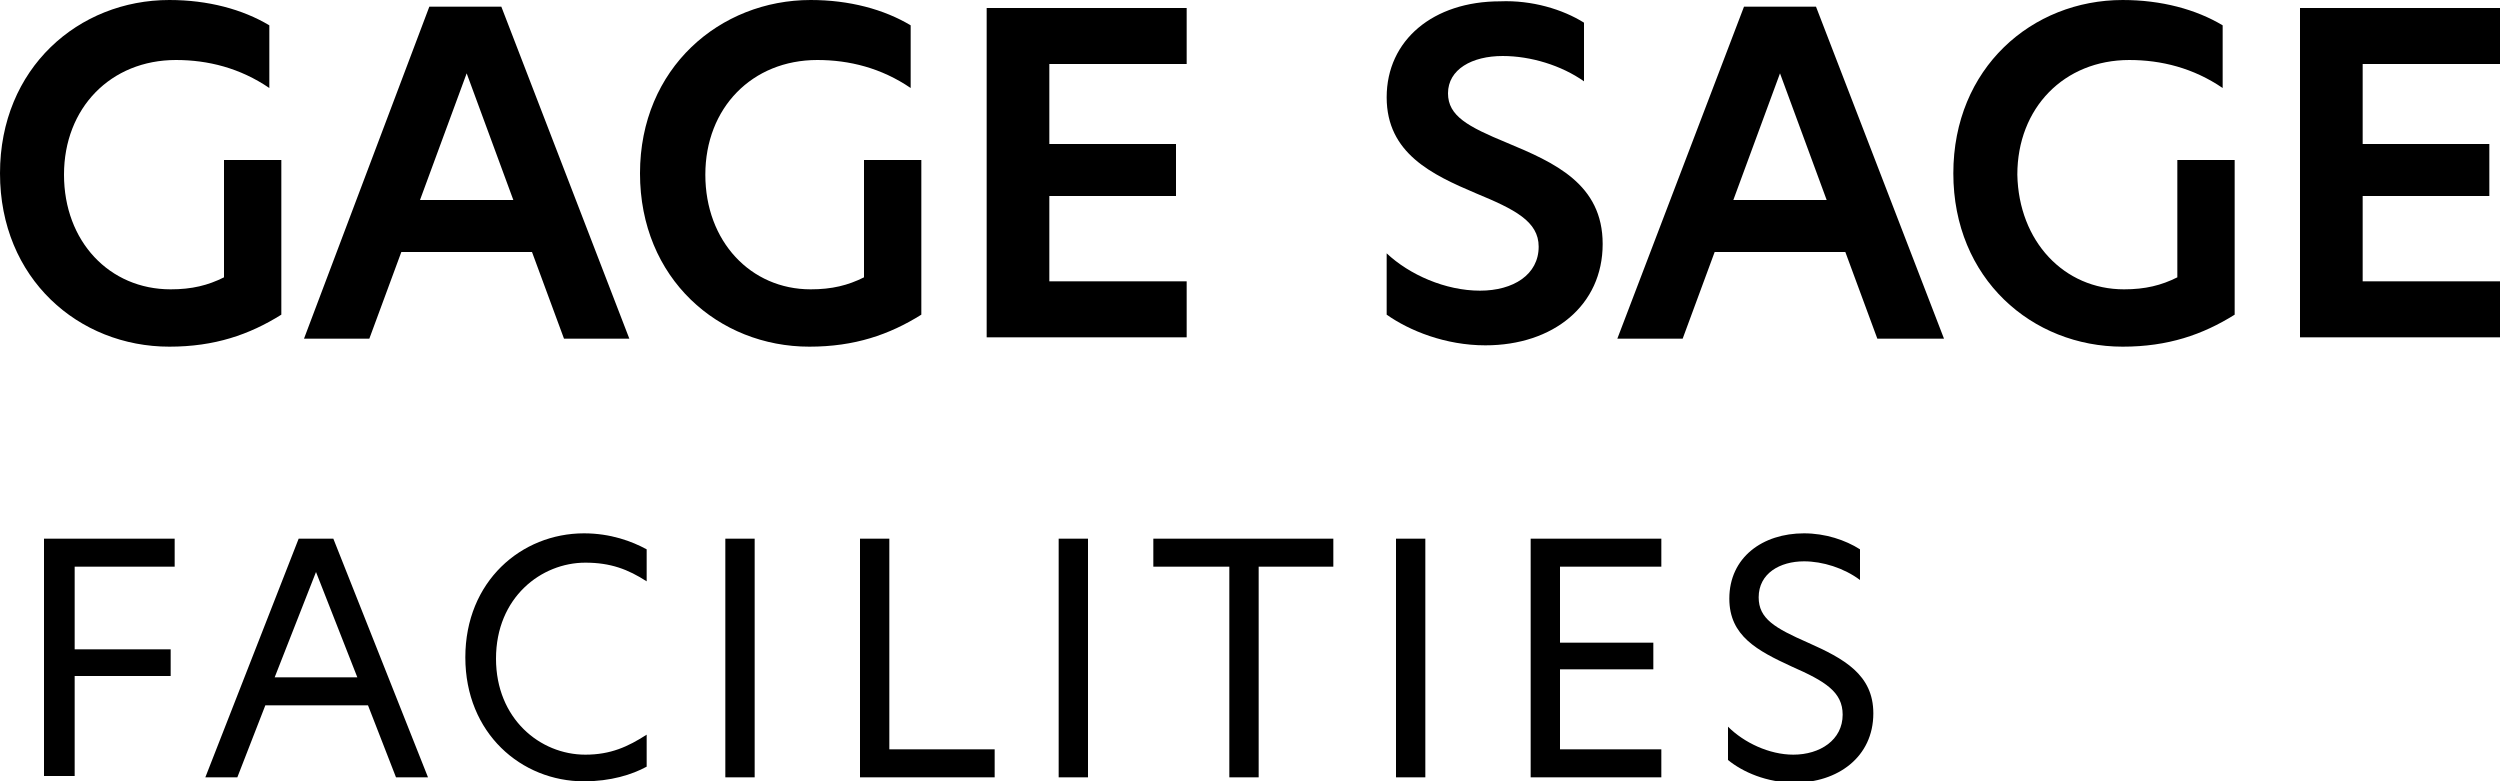<?xml version="1.0" encoding="utf-8"?>
<!-- Generator: Adobe Illustrator 26.5.0, SVG Export Plug-In . SVG Version: 6.00 Build 0)  -->
<svg version="1.1" id="Layer_1" xmlns="http://www.w3.org/2000/svg" xmlns:xlink="http://www.w3.org/1999/xlink" x="0px" y="0px"
	 viewBox="0 0 187.5 58.6" style="enable-background:new 0 0 187.5 58.6;" xml:space="preserve">
<g>
	<g>
		<path d="M12.8,21.7c1.6,0,2.8-0.3,4-0.9V12h4.3v11.6c-2.4,1.5-5,2.4-8.4,2.4C5.9,26,0,20.9,0,13S5.9,0,12.7,0
			c2.9,0,5.5,0.7,7.5,1.9v4.7c-2.2-1.5-4.6-2.1-7-2.1c-4.9,0-8.4,3.6-8.4,8.6C4.8,18.1,8.2,21.7,12.8,21.7L12.8,21.7z"/>
		<path d="M42.3,25.4l-2.4-6.5h-9.8l-2.4,6.5h-4.9l9.4-24.9h5.4l9.6,24.9C47.3,25.4,42.3,25.4,42.3,25.4z M38.5,15L35,5.5L31.5,15
			H38.5L38.5,15z"/>
		<path d="M60.8,21.7c1.6,0,2.8-0.3,4-0.9V12h4.3v11.6c-2.4,1.5-5,2.4-8.4,2.4c-6.8,0-12.7-5.1-12.7-13S54,0,60.8,0
			c2.9,0,5.5,0.7,7.5,1.9v4.7c-2.2-1.5-4.6-2.1-7-2.1c-4.9,0-8.4,3.6-8.4,8.6C52.9,18.1,56.3,21.7,60.8,21.7L60.8,21.7z"/>
		<path d="M74,0.6h15v4.2H78.7v6h9.5v3.9h-9.5v6.4H89v4.2H74V0.6z"/>
		<g>
			<path d="M118.8,1.7v4.4c-1.7-1.2-4-1.9-6.1-1.9c-2.3,0-4.1,1-4.1,2.8c0,1.7,1.5,2.5,4.4,3.7c3.6,1.5,7.2,3.1,7.2,7.6
				c0,4.6-3.7,7.6-8.8,7.6c-3,0-5.7-1.1-7.4-2.3V19c1.7,1.6,4.4,2.8,7,2.8c2.5,0,4.4-1.2,4.4-3.3c0-1.9-1.8-2.8-4.7-4
				c-3.3-1.4-6.7-3-6.7-7.2c0-4.3,3.5-7.2,8.5-7.2C114.9,0,117.2,0.7,118.8,1.7z"/>
			<path d="M140.8,25.4l-2.4-6.5h-9.8l-2.4,6.5h-4.9l9.5-24.9h5.4l9.6,24.9H140.8L140.8,25.4z M137,15l-3.5-9.5L130,15H137L137,15z"
				/>
			<path d="M159.3,21.7c1.6,0,2.8-0.3,4-0.9V12h4.3v11.6c-2.4,1.5-5,2.4-8.4,2.4c-6.8,0-12.7-5.1-12.7-13s5.9-13,12.7-13
				c2.9,0,5.5,0.7,7.5,1.9v4.7c-2.2-1.5-4.6-2.1-7-2.1c-4.9,0-8.4,3.6-8.4,8.6C151.4,18.1,154.8,21.7,159.3,21.7L159.3,21.7z"/>
			<path d="M172.5,0.6h15v4.2h-10.3v6h9.5v3.9h-9.5v6.4h10.3v4.2h-15V0.6z"/>
		</g>
	</g>
</g>
<g>
	<path d="M3.3,40.4h9.8v2.1H5.6v6.2h7.2v2H5.6v7.5H3.3V40.4z"/>
	<path d="M29.7,58.3l-2.1-5.4h-7.7l-2.1,5.4h-2.4l7-17.9H25l7.1,17.9H29.7z M26.8,50.8l-3.1-7.9l-3.1,7.9H26.8z"/>
	<path d="M43.8,58.6c-4.7,0-8.9-3.6-8.9-9.3c0-5.7,4.2-9.3,8.9-9.3c2,0,3.6,0.6,4.7,1.2v2.4c-1.4-0.9-2.7-1.4-4.6-1.4
		c-3.3,0-6.7,2.6-6.7,7.2c0,4.5,3.3,7.2,6.7,7.2c1.9,0,3.2-0.6,4.6-1.5v2.4C47.4,58.1,45.8,58.6,43.8,58.6z"/>
	<path d="M54.4,40.4h2.2v17.9h-2.2V40.4z"/>
	<path d="M64.5,40.4h2.2v15.8h7.9v2.1H64.5V40.4z"/>
	<path d="M79.4,40.4h2.2v17.9h-2.2V40.4z"/>
	<path d="M92.1,42.5h-5.6v-2.1h13.5v2.1h-5.6v15.8h-2.2V42.5z"/>
	<path d="M104.7,40.4h2.2v17.9h-2.2V40.4z"/>
	<path d="M114.8,40.4h9.8v2.1H117v5.7h7v2h-7v6h7.6v2.1h-9.8V40.4z"/>
	<path d="M139.5,41.2v2.3c-1.2-0.9-2.8-1.4-4.2-1.4c-1.8,0-3.4,0.9-3.4,2.7c0,1.6,1.2,2.3,3.7,3.4c2.7,1.2,4.9,2.4,4.9,5.3
		c0,3.3-2.7,5.2-5.9,5.2c-2.1,0-3.9-0.8-5-1.7v-2.5c1.2,1.2,3.1,2.1,4.9,2.1c2,0,3.7-1.1,3.7-3c0-1.7-1.3-2.5-3.8-3.6
		c-2.6-1.2-4.7-2.3-4.7-5.1c0-3.1,2.5-4.9,5.6-4.9C136.9,40,138.4,40.5,139.5,41.2z"/>
</g>
</svg>
